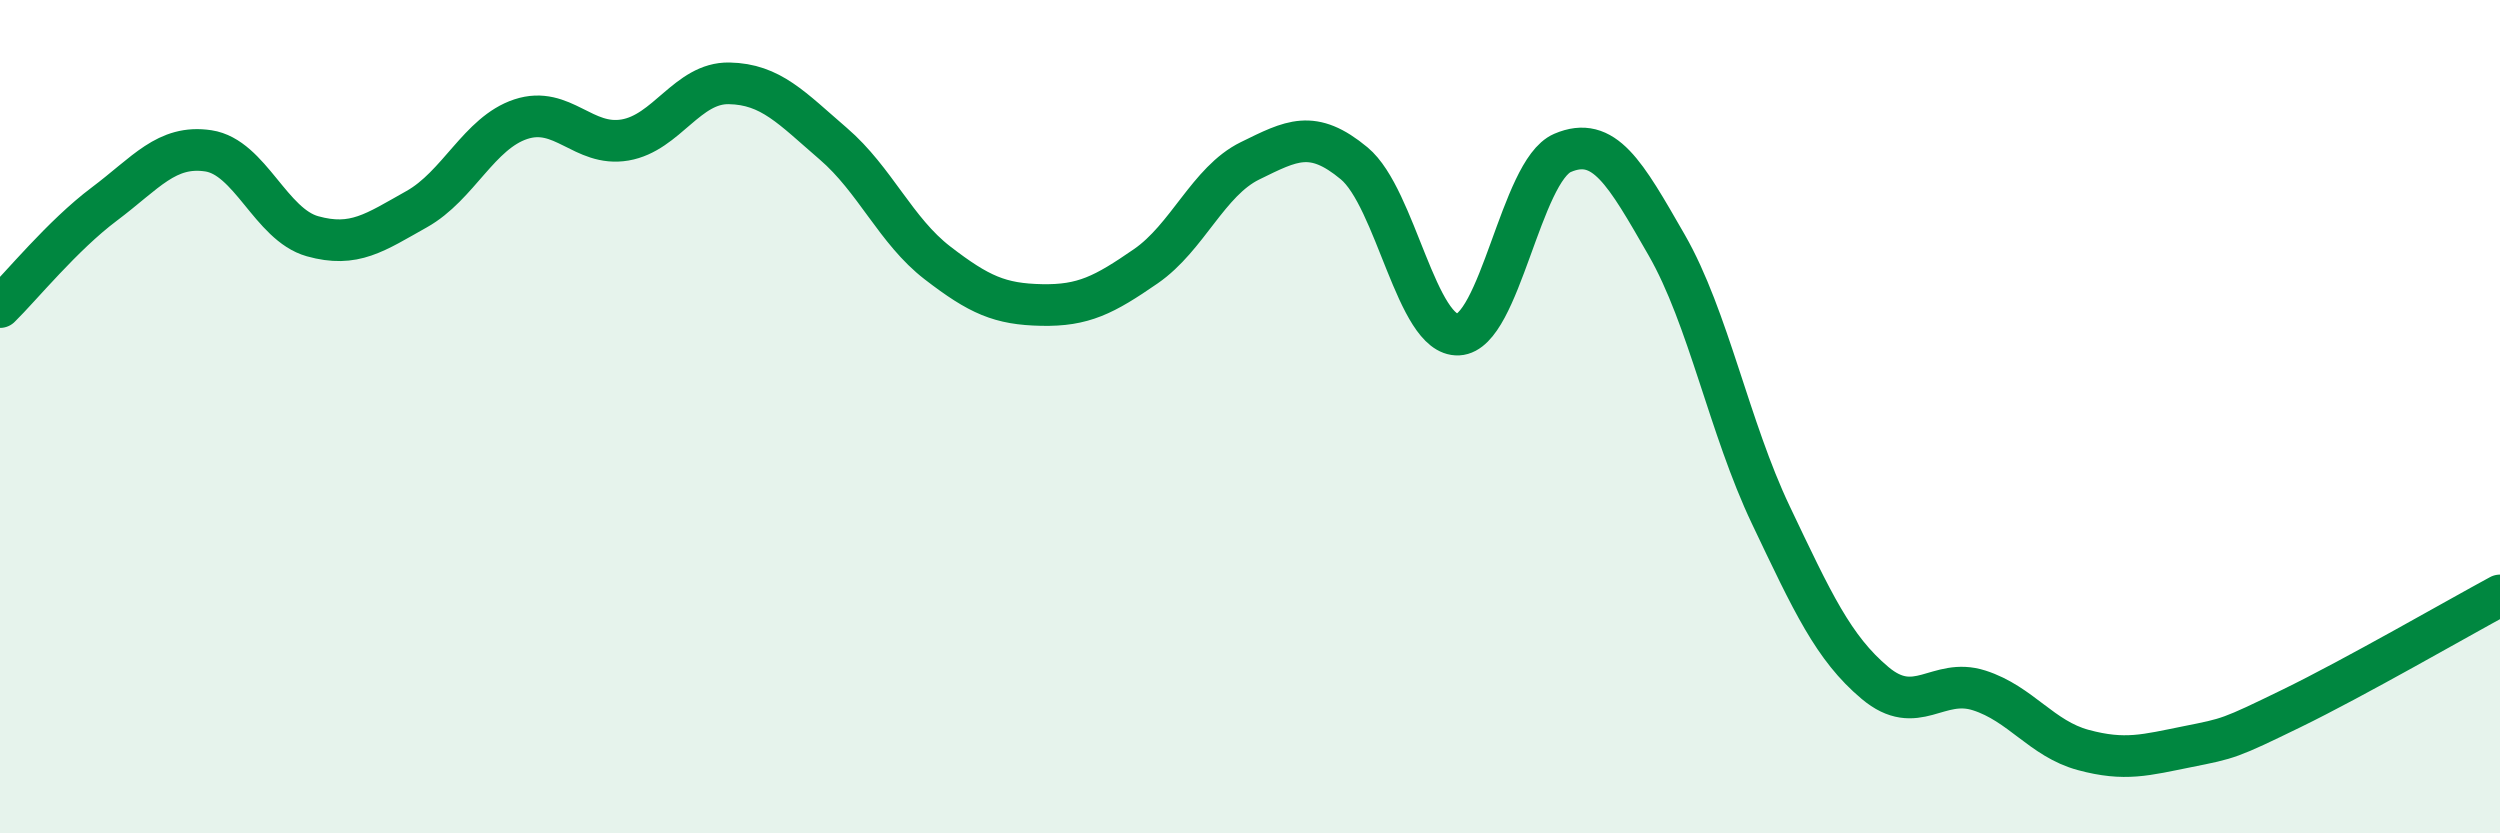 
    <svg width="60" height="20" viewBox="0 0 60 20" xmlns="http://www.w3.org/2000/svg">
      <path
        d="M 0,7.37 C 0.5,6.88 1.5,5.65 2.5,4.9 C 3.5,4.15 4,3.47 5,3.62 C 6,3.77 6.5,5.39 7.5,5.67 C 8.5,5.95 9,5.58 10,5.02 C 11,4.46 11.5,3.19 12.5,2.86 C 13.5,2.53 14,3.53 15,3.36 C 16,3.19 16.5,1.98 17.5,2 C 18.5,2.02 19,2.59 20,3.45 C 21,4.31 21.5,5.54 22.5,6.31 C 23.5,7.08 24,7.3 25,7.32 C 26,7.34 26.5,7.08 27.5,6.39 C 28.5,5.7 29,4.35 30,3.86 C 31,3.37 31.5,3.09 32.5,3.92 C 33.5,4.75 34,8.08 35,8.03 C 36,7.98 36.5,4.1 37.5,3.67 C 38.5,3.24 39,4.14 40,5.88 C 41,7.62 41.5,10.26 42.5,12.36 C 43.5,14.46 44,15.55 45,16.39 C 46,17.23 46.5,16.25 47.5,16.57 C 48.5,16.89 49,17.73 50,18 C 51,18.27 51.5,18.12 52.5,17.92 C 53.5,17.72 53.5,17.73 55,17 C 56.5,16.27 59,14.83 60,14.29L60 20L0 20Z"
        fill="#008740"
        opacity="0.1"
        stroke-linecap="round"
        stroke-linejoin="round"
      />
      <path
        d="M 0,7.37 C 0.5,6.88 1.5,5.65 2.5,4.9 C 3.5,4.15 4,3.47 5,3.62 C 6,3.77 6.5,5.39 7.5,5.67 C 8.5,5.95 9,5.58 10,5.02 C 11,4.46 11.5,3.19 12.5,2.86 C 13.5,2.53 14,3.53 15,3.36 C 16,3.19 16.5,1.98 17.5,2 C 18.5,2.02 19,2.59 20,3.45 C 21,4.31 21.5,5.54 22.5,6.31 C 23.5,7.08 24,7.3 25,7.32 C 26,7.34 26.5,7.08 27.5,6.39 C 28.5,5.7 29,4.35 30,3.86 C 31,3.37 31.5,3.09 32.5,3.92 C 33.5,4.75 34,8.08 35,8.03 C 36,7.98 36.5,4.1 37.5,3.67 C 38.5,3.24 39,4.14 40,5.88 C 41,7.62 41.5,10.26 42.5,12.36 C 43.5,14.46 44,15.55 45,16.39 C 46,17.23 46.5,16.25 47.5,16.57 C 48.5,16.89 49,17.73 50,18 C 51,18.27 51.5,18.12 52.5,17.92 C 53.5,17.72 53.5,17.73 55,17 C 56.5,16.27 59,14.83 60,14.29"
        stroke="#008740"
        stroke-width="1"
        fill="none"
        stroke-linecap="round"
        stroke-linejoin="round"
      />
    </svg>
  